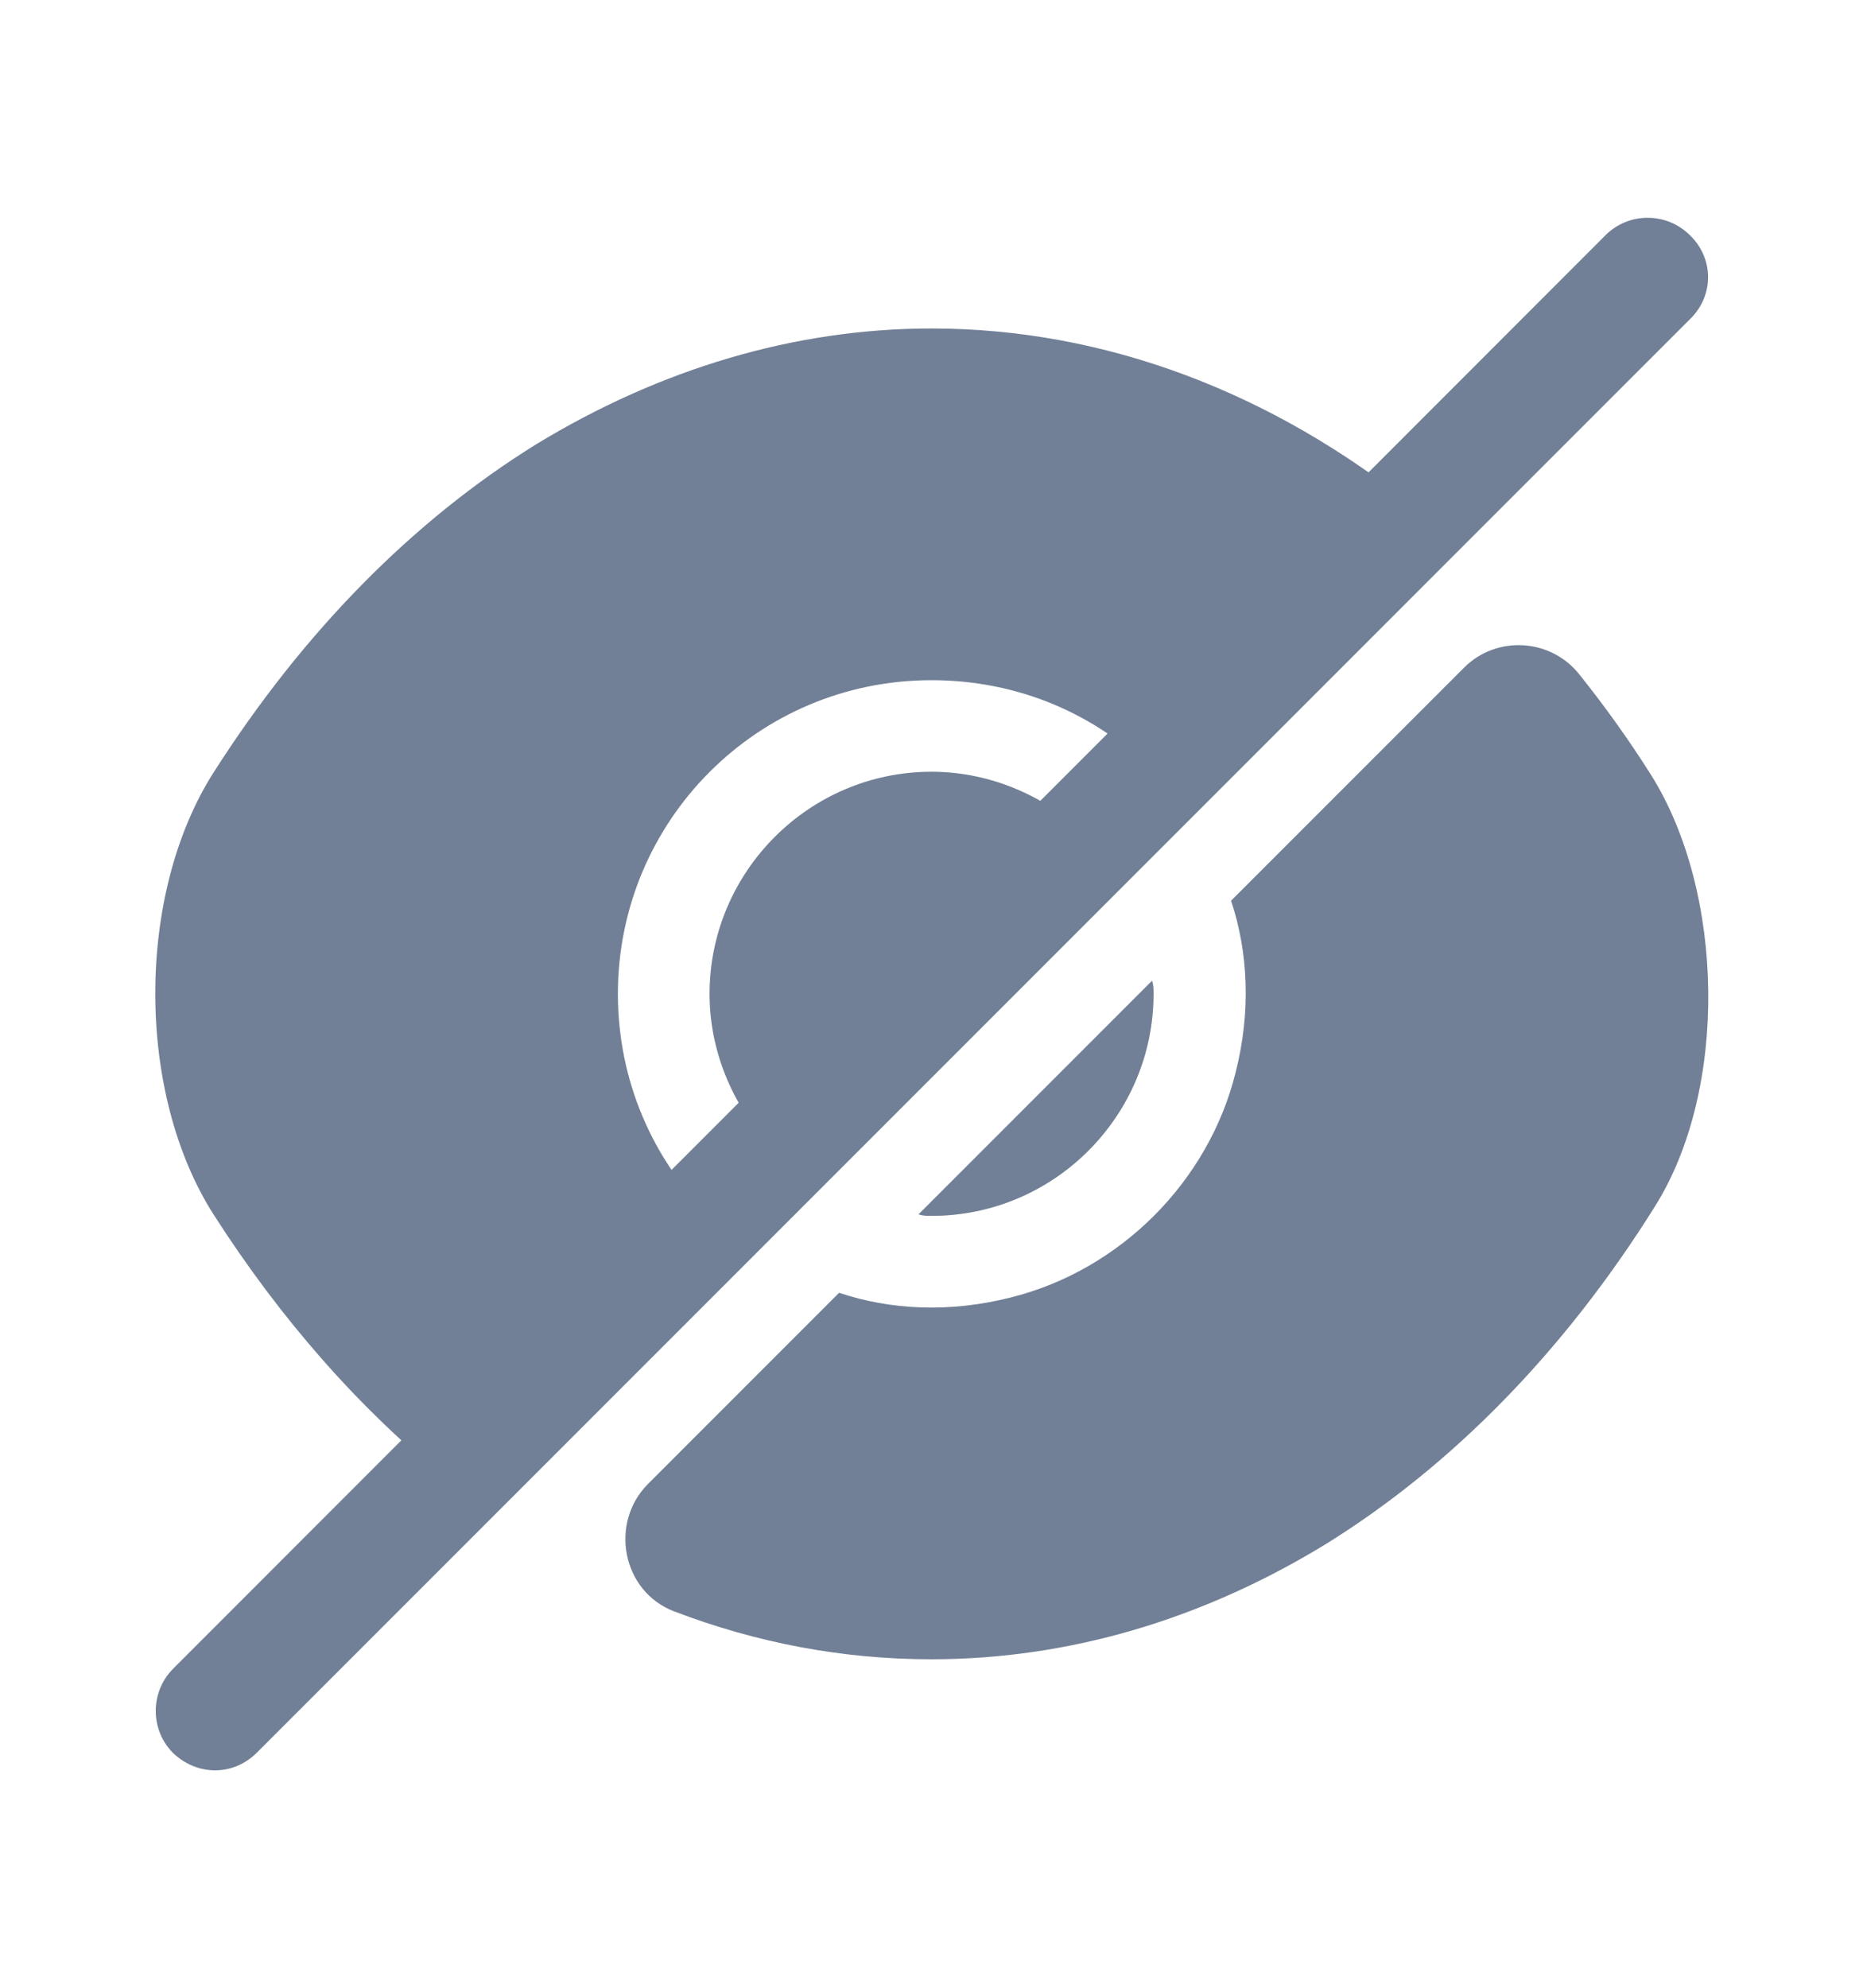 <svg width="15" height="16" viewBox="0 0 15 16" fill="none" xmlns="http://www.w3.org/2000/svg">
<path d="M13.293 6.237C13.112 5.95 12.918 5.681 12.718 5.431C12.487 5.137 12.049 5.112 11.787 5.375L9.912 7.25C10.049 7.662 10.074 8.137 9.949 8.631C9.731 9.512 9.018 10.225 8.137 10.444C7.643 10.569 7.168 10.544 6.756 10.406C6.756 10.406 5.862 11.3 5.218 11.944C4.906 12.256 5.006 12.806 5.424 12.969C6.093 13.225 6.787 13.356 7.499 13.356C8.612 13.356 9.693 13.031 10.681 12.425C11.687 11.8 12.593 10.881 13.324 9.712C13.918 8.769 13.887 7.181 13.293 6.237Z" fill="#718096"/>
<path d="M8.763 6.737L6.238 9.262C5.919 8.937 5.713 8.487 5.713 8C5.713 7.019 6.513 6.212 7.5 6.212C7.988 6.212 8.438 6.419 8.763 6.737Z" fill="#718096"/>
<path d="M11.406 4.094L9.287 6.212C8.831 5.75 8.2 5.475 7.5 5.475C6.1 5.475 4.975 6.606 4.975 8C4.975 8.7 5.256 9.331 5.713 9.787L3.6 11.906H3.594C2.9 11.344 2.263 10.625 1.719 9.775C1.094 8.794 1.094 7.2 1.719 6.219C2.444 5.081 3.331 4.187 4.319 3.575C5.306 2.975 6.388 2.644 7.5 2.644C8.894 2.644 10.244 3.156 11.406 4.094Z" fill="#718096"/>
<path d="M9.288 8C9.288 8.981 8.488 9.787 7.501 9.787C7.463 9.787 7.432 9.787 7.395 9.775L9.276 7.894C9.288 7.931 9.288 7.962 9.288 8Z" fill="#718096"/>
<path d="M13.607 1.894C13.419 1.706 13.113 1.706 12.926 1.894L1.395 13.431C1.207 13.619 1.207 13.925 1.395 14.112C1.488 14.2 1.607 14.25 1.732 14.25C1.857 14.25 1.976 14.2 2.07 14.106L13.607 2.569C13.801 2.381 13.801 2.081 13.607 1.894Z" fill="#718096"/>
</svg>
